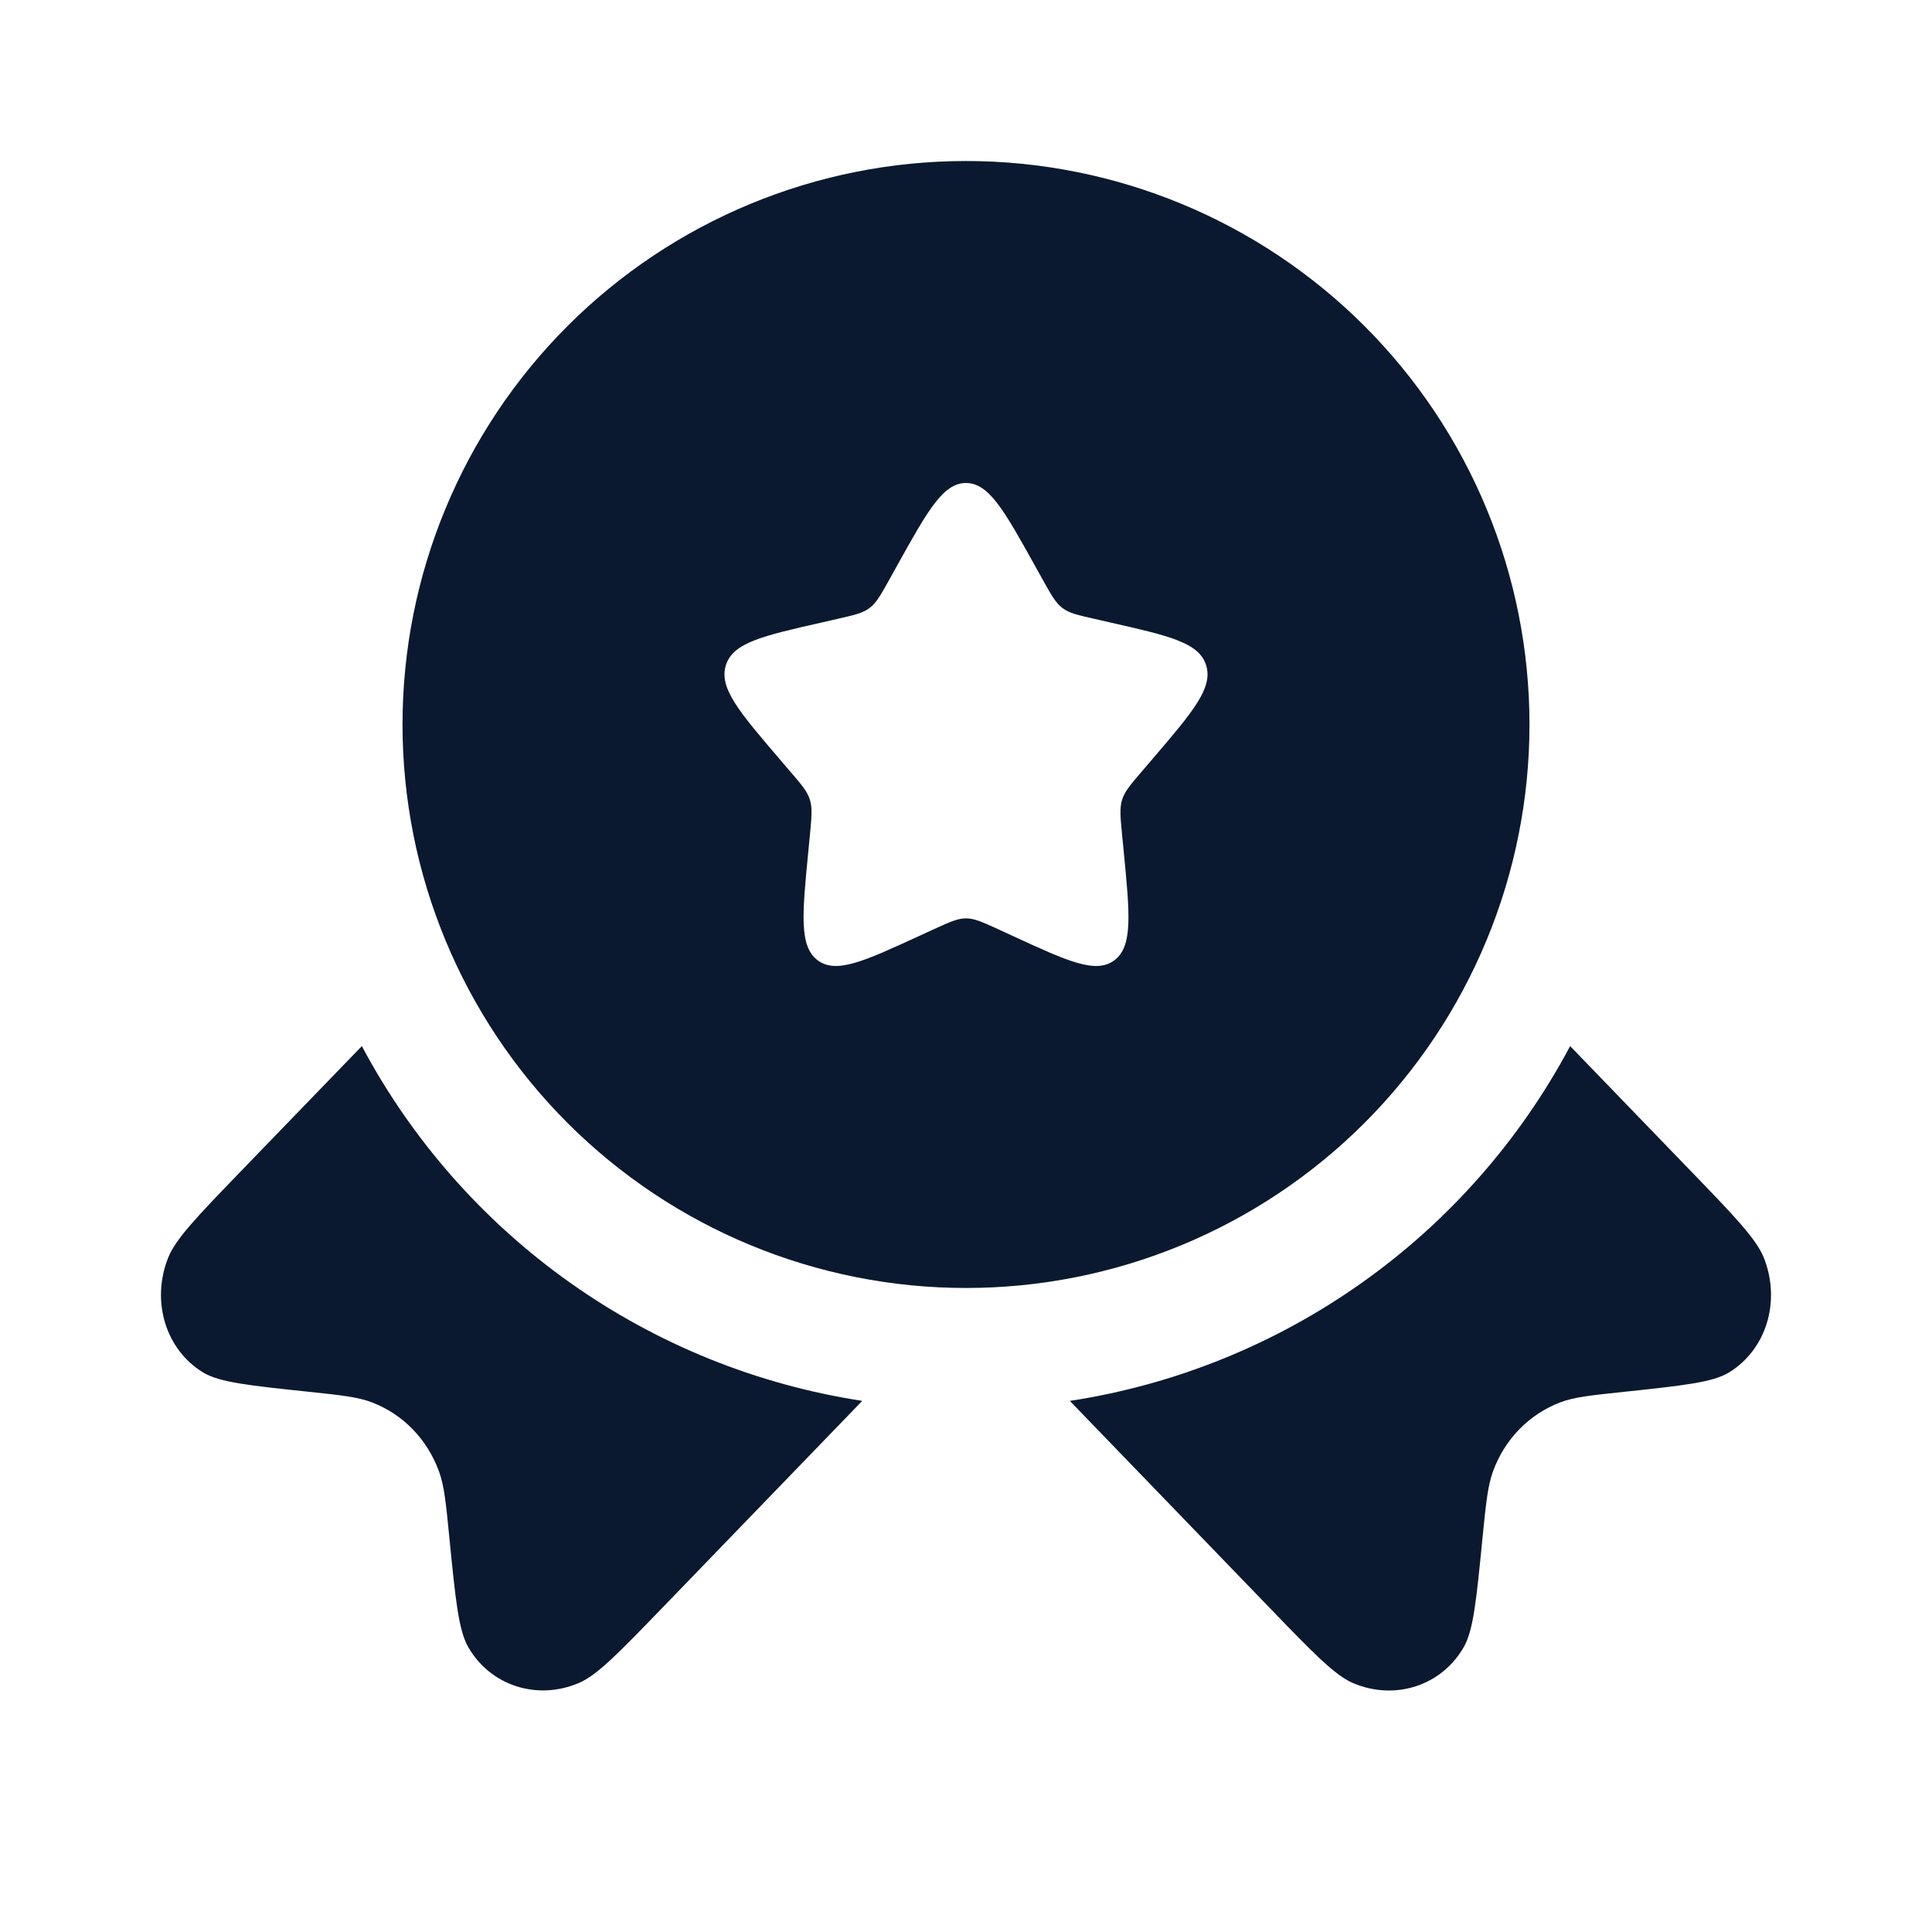 <svg width="44" height="44" viewBox="0 0 44 44" fill="none" xmlns="http://www.w3.org/2000/svg">
<path fill-rule="evenodd" clip-rule="evenodd" d="M22 29.333C25.404 29.333 28.668 27.981 31.075 25.575C33.481 23.168 34.833 19.904 34.833 16.5C34.833 13.096 33.481 9.832 31.075 7.425C28.668 5.019 25.404 3.667 22 3.667C18.596 3.667 15.332 5.019 12.925 7.425C10.519 9.832 9.167 13.096 9.167 16.5C9.167 19.904 10.519 23.168 12.925 25.575C15.332 27.981 18.596 29.333 22 29.333ZM22 11C21.479 11 21.131 11.623 20.434 12.876L20.255 13.198C20.057 13.554 19.958 13.73 19.804 13.847C19.648 13.964 19.455 14.008 19.07 14.095L18.722 14.175C17.369 14.482 16.693 14.634 16.531 15.151C16.37 15.668 16.832 16.209 17.754 17.287L17.992 17.565C18.255 17.871 18.387 18.023 18.445 18.214C18.504 18.405 18.484 18.608 18.445 19.017L18.409 19.389C18.269 20.828 18.2 21.549 18.619 21.868C19.041 22.187 19.675 21.895 20.942 21.312L21.269 21.162C21.63 20.997 21.809 20.915 22 20.915C22.191 20.915 22.37 20.997 22.732 21.162L23.058 21.312C24.325 21.897 24.959 22.187 25.381 21.868C25.802 21.549 25.731 20.828 25.592 19.389L25.555 19.017C25.516 18.608 25.496 18.405 25.555 18.214C25.614 18.023 25.746 17.871 26.008 17.565L26.246 17.287C27.168 16.209 27.63 15.669 27.469 15.151C27.308 14.634 26.631 14.482 25.278 14.175L24.93 14.095C24.545 14.008 24.352 13.966 24.196 13.847C24.042 13.73 23.943 13.554 23.745 13.198L23.566 12.876C22.869 11.623 22.521 11 22 11Z" fill="#0A192F"/>
<path d="M8.241 23.824L5.485 26.675C4.495 27.702 4 28.213 3.828 28.648C3.437 29.638 3.773 30.734 4.622 31.255C4.996 31.482 5.667 31.553 7.014 31.695C7.773 31.775 8.154 31.816 8.472 31.939C9.185 32.212 9.737 32.785 10.002 33.523C10.12 33.852 10.158 34.245 10.235 35.031C10.373 36.425 10.442 37.121 10.662 37.508C11.165 38.388 12.226 38.735 13.181 38.33C13.599 38.154 14.094 37.64 15.086 36.615L19.637 31.904C17.239 31.536 14.961 30.615 12.982 29.212C11.004 27.809 9.38 25.965 8.241 23.824ZM24.365 31.905L28.915 36.617C29.905 37.644 30.4 38.155 30.818 38.333C31.773 38.736 32.835 38.39 33.337 37.51C33.557 37.125 33.625 36.428 33.762 35.035C33.841 34.247 33.88 33.854 33.997 33.524C34.261 32.787 34.815 32.214 35.528 31.94C35.845 31.817 36.224 31.779 36.985 31.698C38.331 31.555 39.004 31.484 39.378 31.256C40.227 30.736 40.562 29.638 40.172 28.649C39.999 28.215 39.504 27.702 38.514 26.677L35.759 23.824C34.619 25.965 32.996 27.811 31.017 29.213C29.039 30.616 26.76 31.538 24.363 31.905" fill="#0A192F"/>
</svg>
